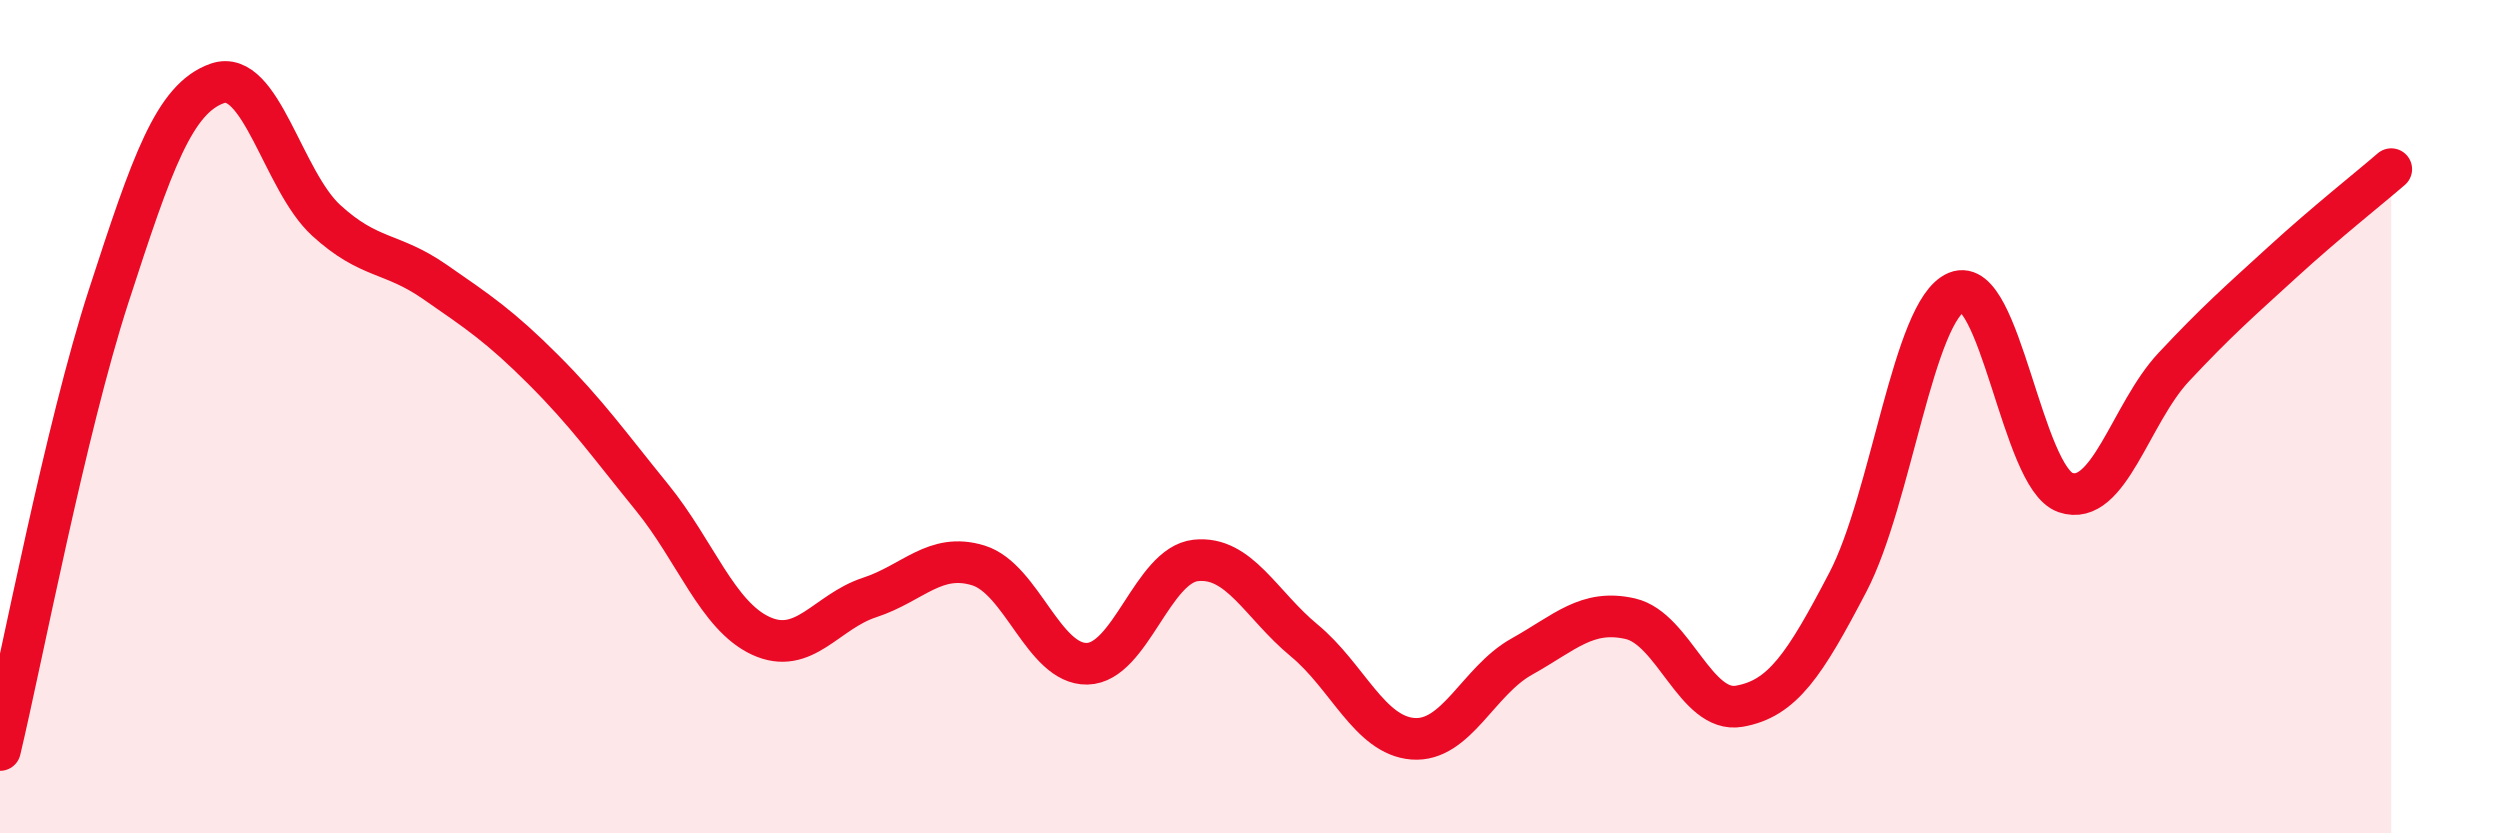 
    <svg width="60" height="20" viewBox="0 0 60 20" xmlns="http://www.w3.org/2000/svg">
      <path
        d="M 0,18 C 0.52,15.82 1.57,10.3 2.61,7.1 C 3.65,3.9 4.18,2.36 5.22,2 C 6.26,1.64 6.79,4.34 7.83,5.29 C 8.87,6.24 9.39,6.04 10.43,6.76 C 11.47,7.48 12,7.83 13.04,8.87 C 14.08,9.91 14.61,10.66 15.65,11.94 C 16.69,13.22 17.22,14.78 18.26,15.26 C 19.3,15.74 19.83,14.68 20.87,14.34 C 21.91,14 22.44,13.25 23.48,13.57 C 24.52,13.89 25.05,15.95 26.09,15.93 C 27.13,15.91 27.66,13.56 28.7,13.45 C 29.74,13.34 30.26,14.51 31.3,15.37 C 32.34,16.23 32.87,17.65 33.91,17.73 C 34.95,17.81 35.48,16.34 36.52,15.76 C 37.56,15.18 38.09,14.61 39.13,14.85 C 40.17,15.09 40.7,17.13 41.74,16.95 C 42.78,16.77 43.31,15.96 44.35,13.97 C 45.39,11.98 45.92,7.44 46.96,7.01 C 48,6.58 48.53,11.46 49.57,11.82 C 50.61,12.18 51.13,9.92 52.17,8.81 C 53.21,7.7 53.74,7.24 54.78,6.29 C 55.82,5.34 56.87,4.51 57.39,4.06L57.39 20L0 20Z"
        fill="#EB0A25"
        opacity="0.1"
        stroke-linecap="round"
        stroke-linejoin="round"
      />
      <path
        d="M 0,18 C 0.52,15.82 1.57,10.3 2.61,7.1 C 3.65,3.9 4.18,2.36 5.22,2 C 6.26,1.64 6.79,4.34 7.83,5.29 C 8.87,6.24 9.39,6.04 10.43,6.76 C 11.47,7.48 12,7.83 13.04,8.87 C 14.08,9.91 14.61,10.66 15.65,11.94 C 16.69,13.22 17.22,14.78 18.26,15.26 C 19.3,15.74 19.83,14.68 20.87,14.34 C 21.91,14 22.44,13.25 23.48,13.57 C 24.52,13.89 25.05,15.95 26.09,15.93 C 27.13,15.91 27.66,13.56 28.7,13.45 C 29.74,13.34 30.26,14.51 31.3,15.37 C 32.34,16.23 32.87,17.65 33.91,17.73 C 34.95,17.81 35.48,16.34 36.52,15.76 C 37.56,15.18 38.09,14.61 39.13,14.85 C 40.17,15.09 40.7,17.13 41.74,16.95 C 42.78,16.77 43.31,15.96 44.35,13.97 C 45.39,11.98 45.92,7.44 46.96,7.01 C 48,6.58 48.53,11.46 49.57,11.82 C 50.61,12.18 51.13,9.92 52.17,8.81 C 53.21,7.7 53.74,7.24 54.78,6.29 C 55.82,5.34 56.87,4.51 57.39,4.06"
        stroke="#EB0A25"
        stroke-width="1"
        fill="none"
        stroke-linecap="round"
        stroke-linejoin="round"
      />
    </svg>
  